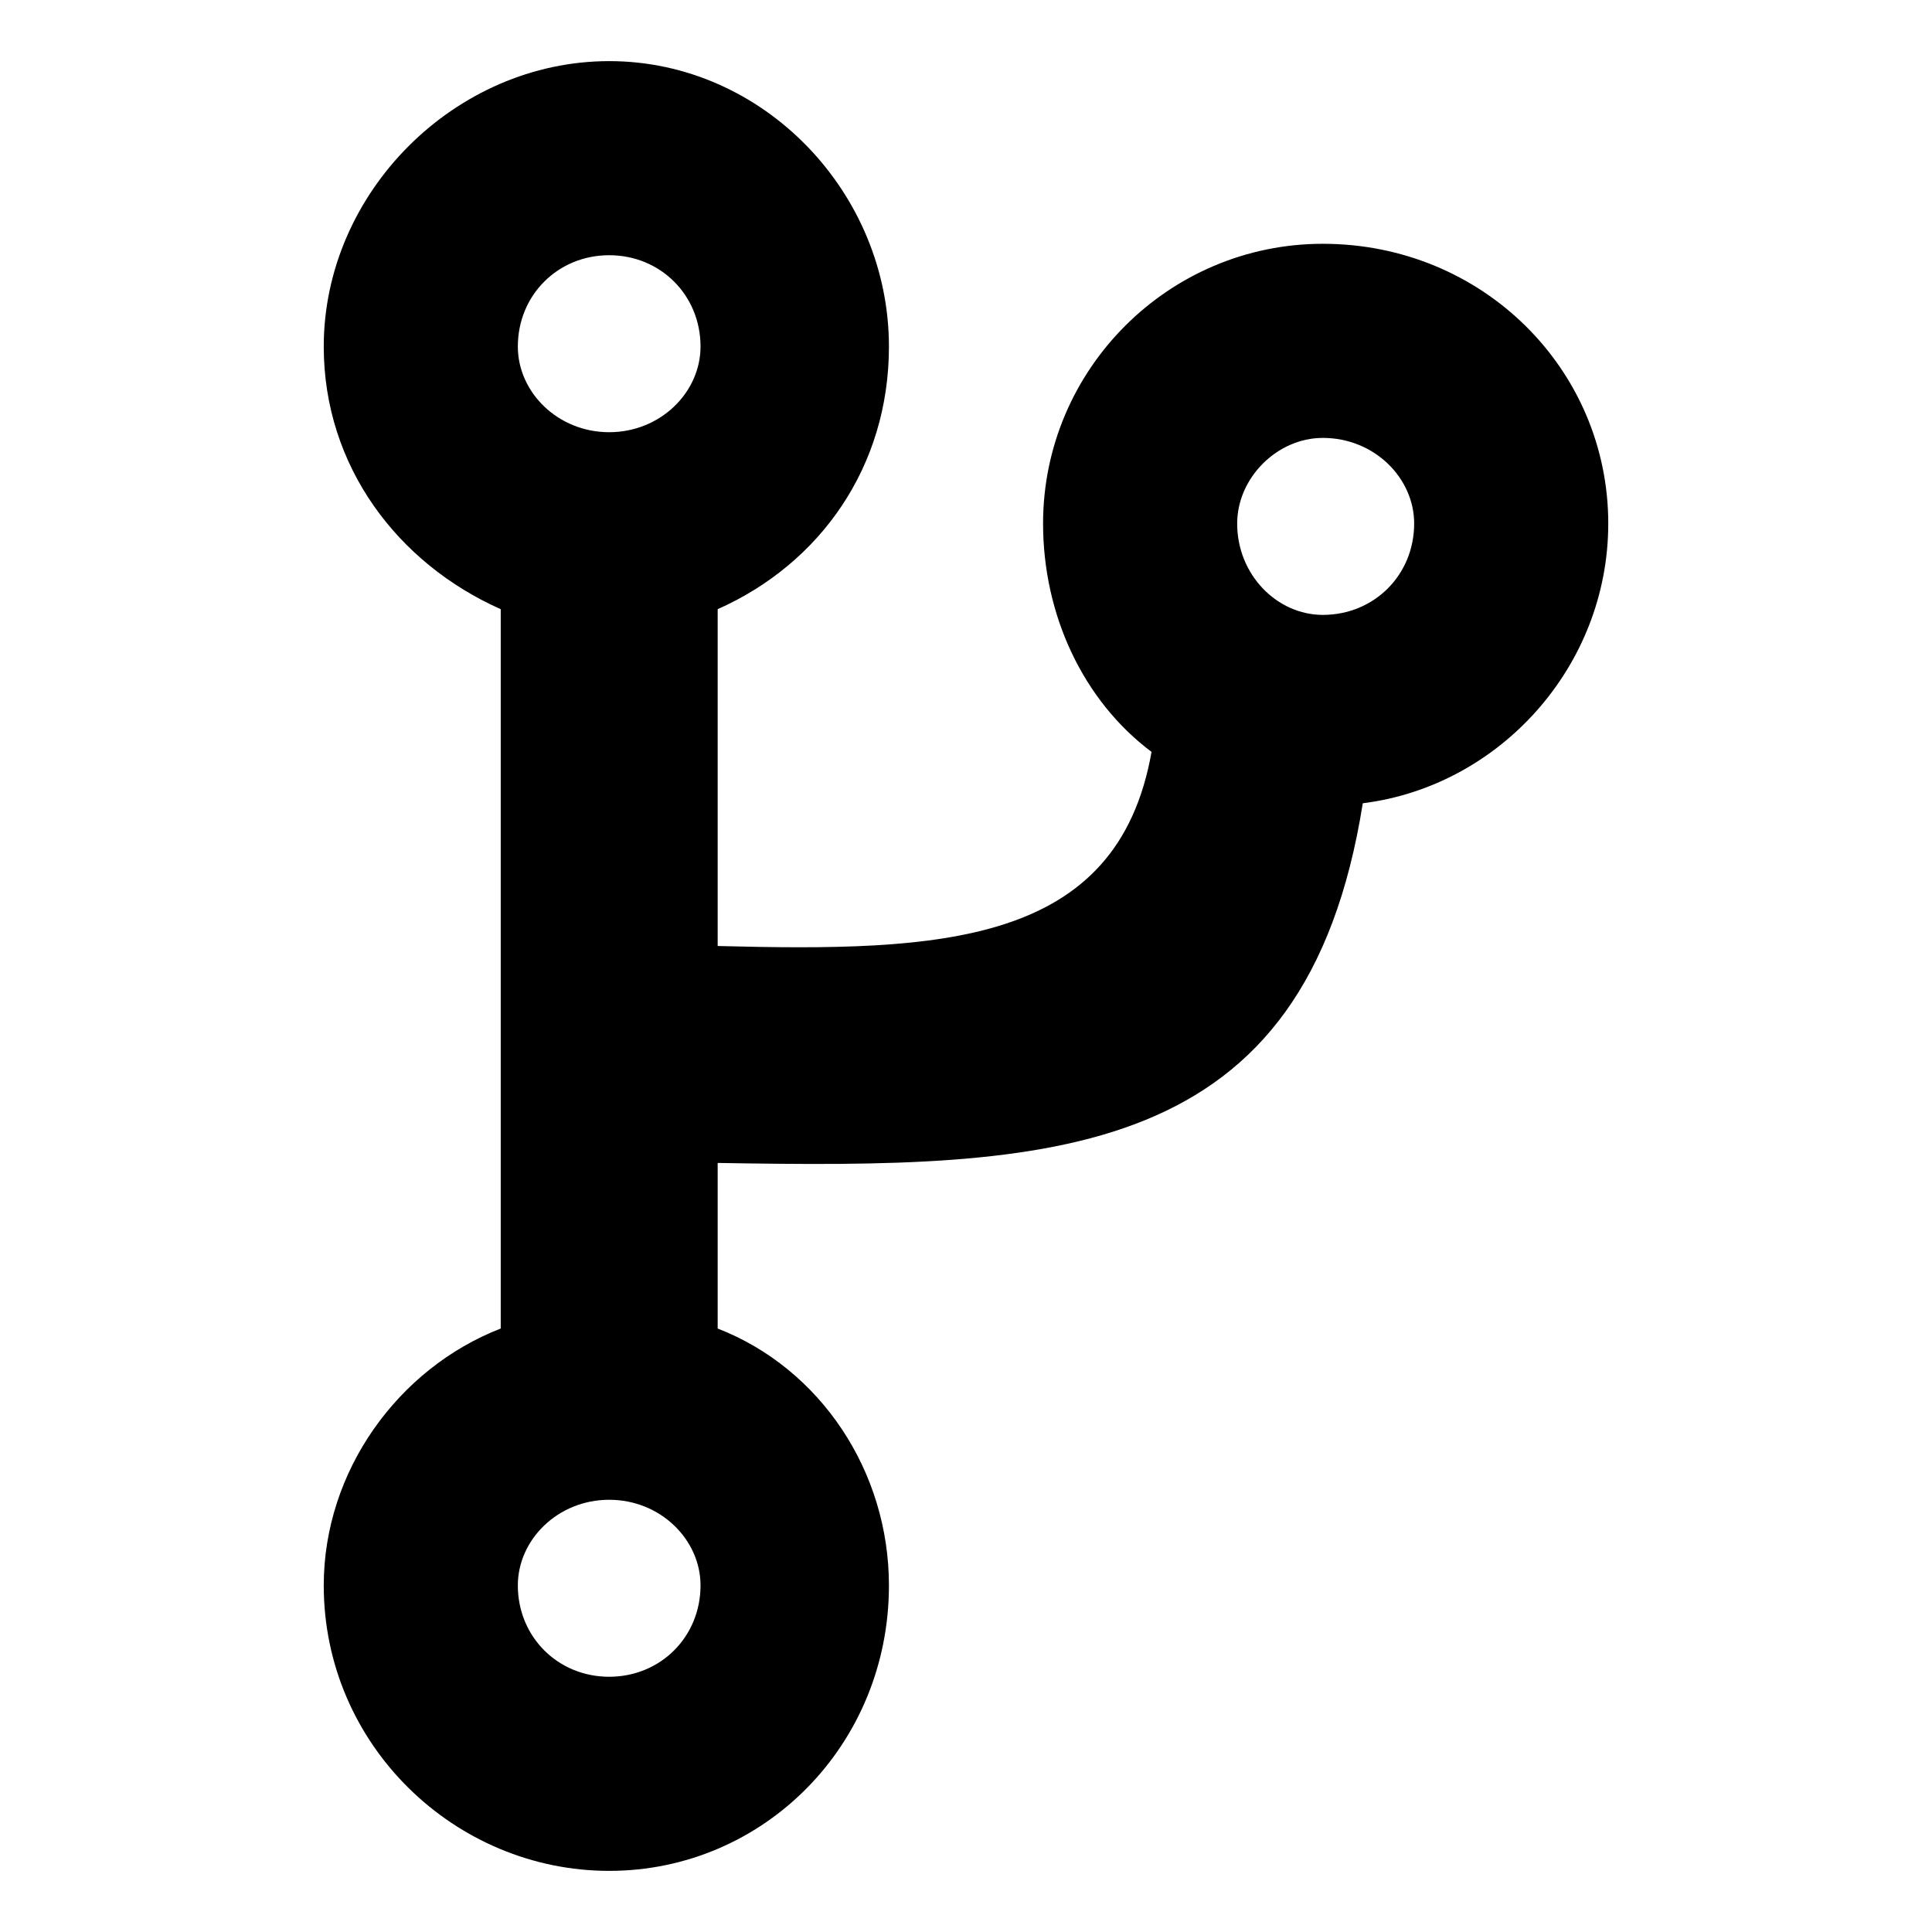 <?xml version="1.0" encoding="UTF-8"?>
<!-- Uploaded to: SVG Repo, www.svgrepo.com, Generator: SVG Repo Mixer Tools -->
<svg fill="#000000" width="800px" height="800px" version="1.1" viewBox="144 144 512 512" xmlns="http://www.w3.org/2000/svg">
 <path d="m334.19 496.07c27.234 10.59 45.387 37.824 45.387 68.082 0 42.363-33.285 75.648-74.133 75.648s-75.648-33.285-75.648-75.648c0-30.258 19.668-57.492 46.902-68.082v-190.63c-27.234-12.105-46.902-37.824-46.902-69.594 0-40.848 34.797-75.648 75.648-75.648 40.848 0 74.133 34.797 74.133 75.648 0 31.773-18.156 57.492-45.387 69.594v89.262c59.004 1.512 105.91 0 114.98-51.441-18.156-13.617-28.746-36.312-28.746-60.52 0-40.848 33.285-74.133 74.133-74.133 42.363 0 75.648 33.285 75.648 74.133 0 37.824-28.746 69.594-65.055 74.133-15.129 95.316-81.699 96.828-170.96 95.316v43.875zm160.37-236.02c13.617 0 24.207 10.59 24.207 22.695 0 13.617-10.59 24.207-24.207 24.207-12.105 0-22.695-10.59-22.695-24.207 0-12.105 10.59-22.695 22.695-22.695zm-189.12-48.414c13.617 0 24.207 10.59 24.207 24.207 0 12.105-10.59 22.695-24.207 22.695-13.617 0-24.207-10.59-24.207-22.695 0-13.617 10.59-24.207 24.207-24.207zm0 329.82c13.617 0 24.207 10.59 24.207 22.695 0 13.617-10.59 24.207-24.207 24.207-13.617 0-24.207-10.59-24.207-24.207 0-12.105 10.59-22.695 24.207-22.695z" fill-rule="evenodd"/>
</svg>